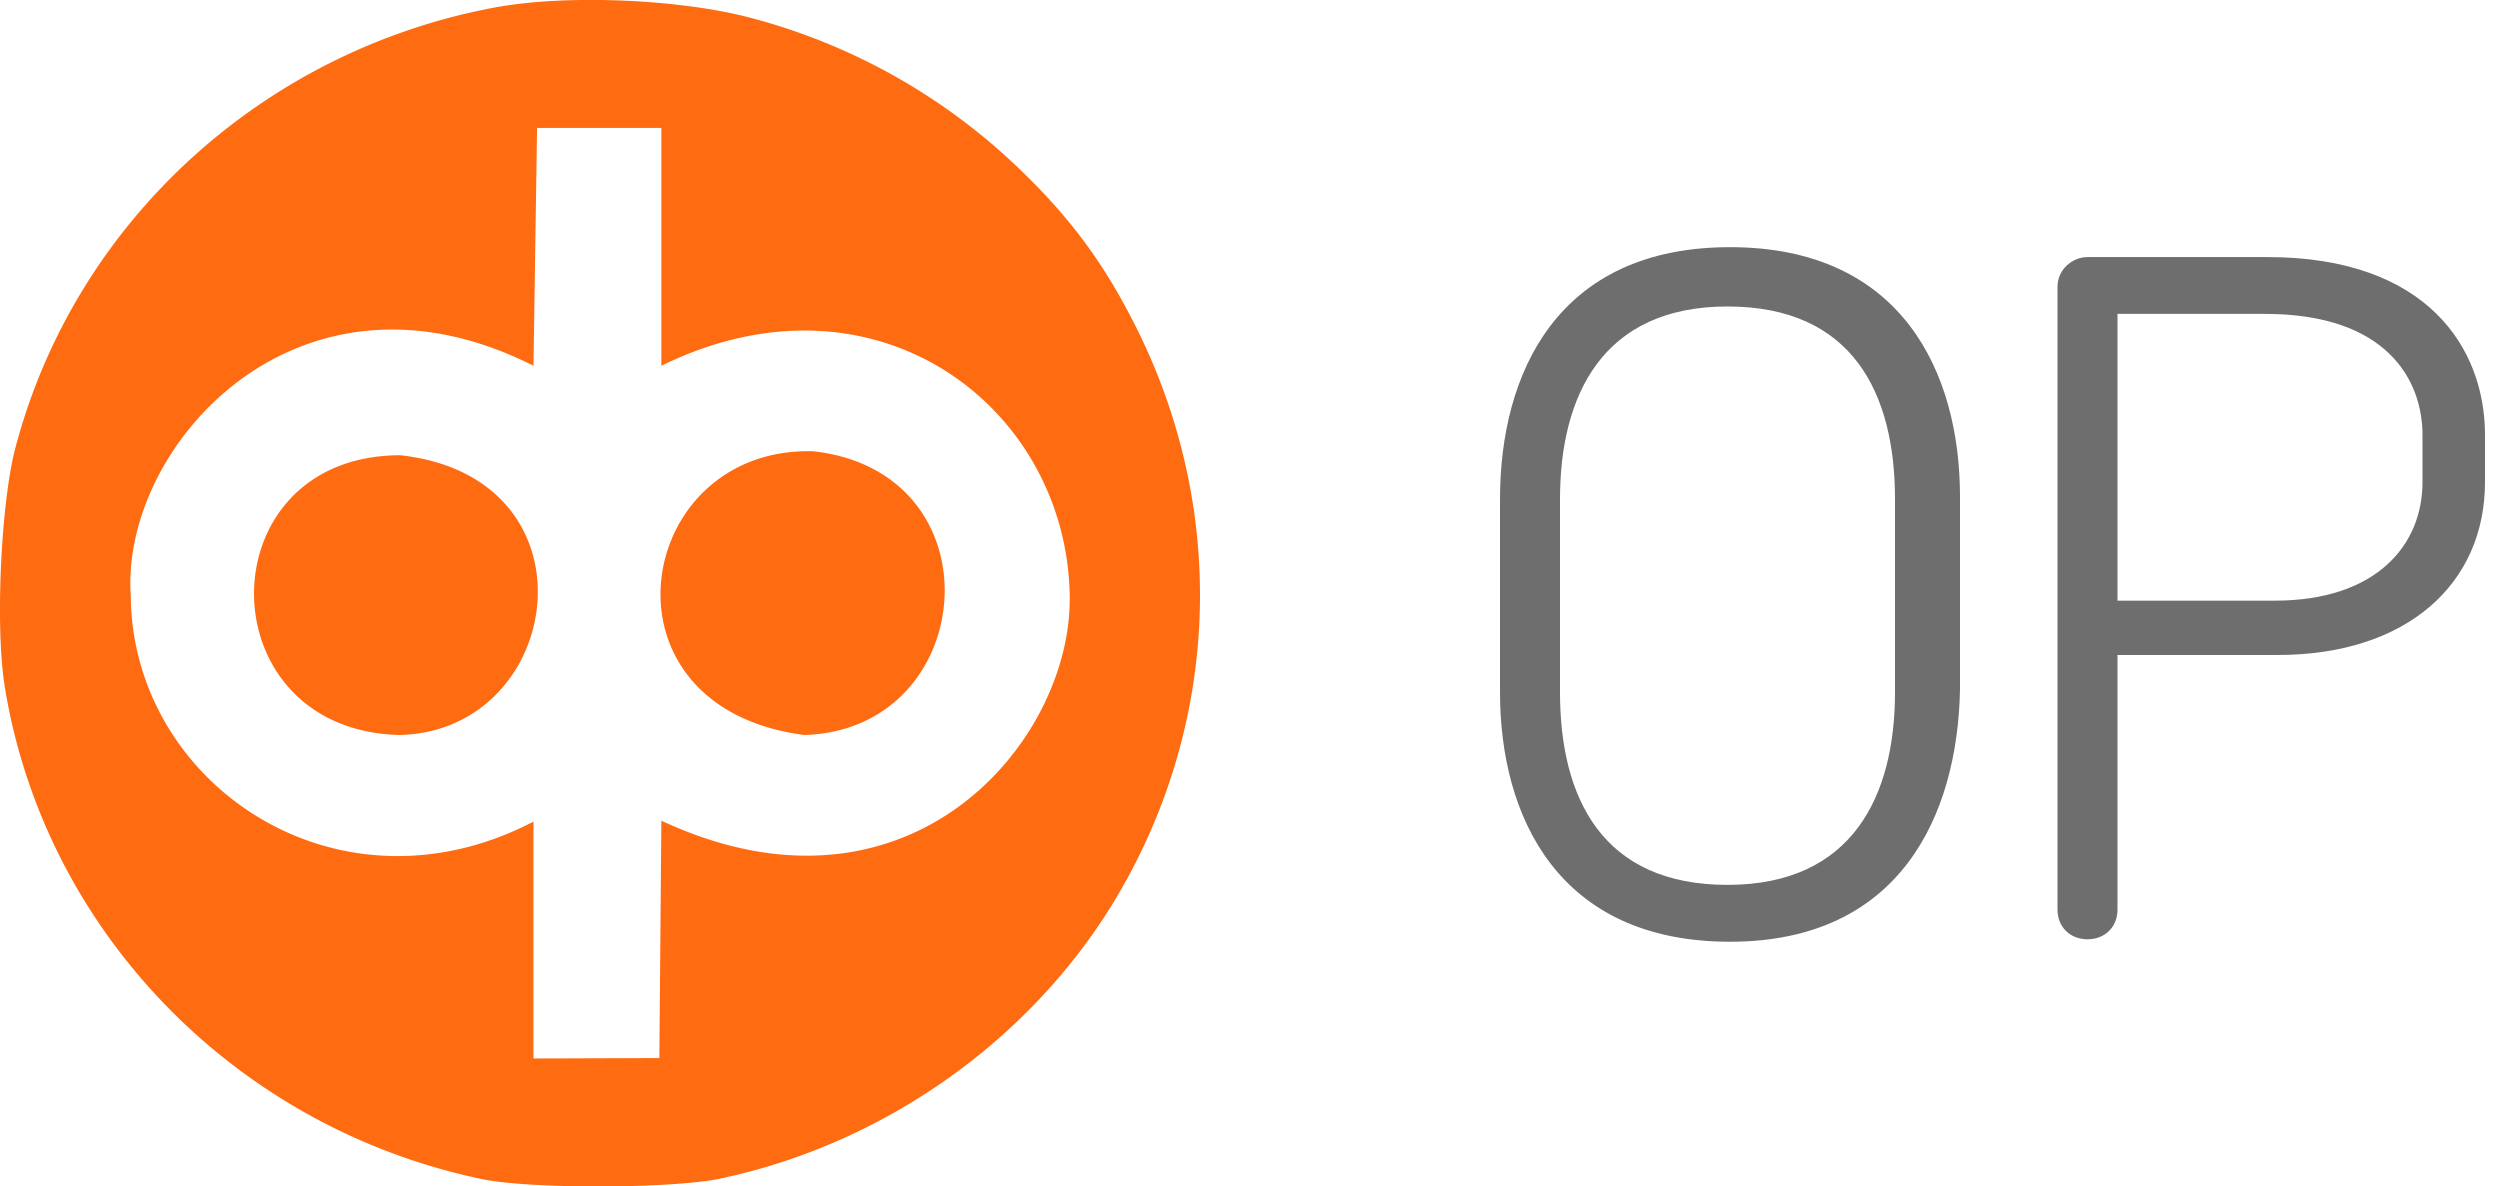 <?xml version="1.0" encoding="UTF-8"?> <svg xmlns="http://www.w3.org/2000/svg" width="59" height="28" viewBox="0 0 59 28"><g fill="none" fill-rule="evenodd"><path d="M40.828 22.225c-4.071 0-5.428-2.975-5.428-5.892v-4.55c0-2.975 1.357-5.95 5.428-5.95s5.428 2.975 5.428 5.892v4.55c-.059 2.975-1.416 5.95-5.428 5.95zm3.894-10.442c0-2.508-1.003-4.55-3.953-4.55s-3.953 2.1-3.953 4.55v4.55c0 2.509 1.003 4.55 3.953 4.55s3.953-2.1 3.953-4.55v-4.55zm9.027 3.675h-3.776v6.009c0 .408-.295.7-.708.7s-.708-.292-.708-.7v-14.7c0-.409.354-.7.708-.7h4.248c3.776 0 5.133 2.158 5.133 4.2v1.108c0 2.392-1.829 4.083-4.897 4.083zm3.422-5.191c0-1.284-.826-2.859-3.717-2.859h-3.481v6.767h3.717c2.36 0 3.481-1.283 3.481-2.8v-1.108z" fill="#6E6E6E" fill-rule="nonzero"></path><path d="M17.011 27.813c-1.146.243-4.499.251-5.635.014C5.543 26.61 1.043 21.965.112 16.203c-.226-1.397-.094-4.323.253-5.64C1.765 5.254 6.187 1.198 11.687.175c1.659-.308 4.322-.202 6.005.24a14.42 14.42 0 0 1 6.242 3.454c1.29 1.215 2.118 2.327 2.894 3.885 2.097 4.211 1.978 9.083-.322 13.155-1.965 3.48-5.51 6.057-9.495 6.903zM12.59 8.632c-5.55-2.802-9.741 1.89-9.504 5.418.024 4.452 4.871 7.752 9.504 5.34v5.59l2.971-.01.047-5.602c5.841 2.723 9.706-1.87 9.637-5.316-.072-4.445-4.572-7.904-9.637-5.42V3.02h-2.933l-.085 5.612zm-3.14 2.112c4.752.526 3.878 6.51-.018 6.602-4.59-.112-4.58-6.603.017-6.602zm9.742-.094c4.42.492 3.909 6.575-.21 6.696-5.055-.655-4.025-6.816.21-6.696z" fill="#FF6A10" opacity=".99"></path></g></svg> 